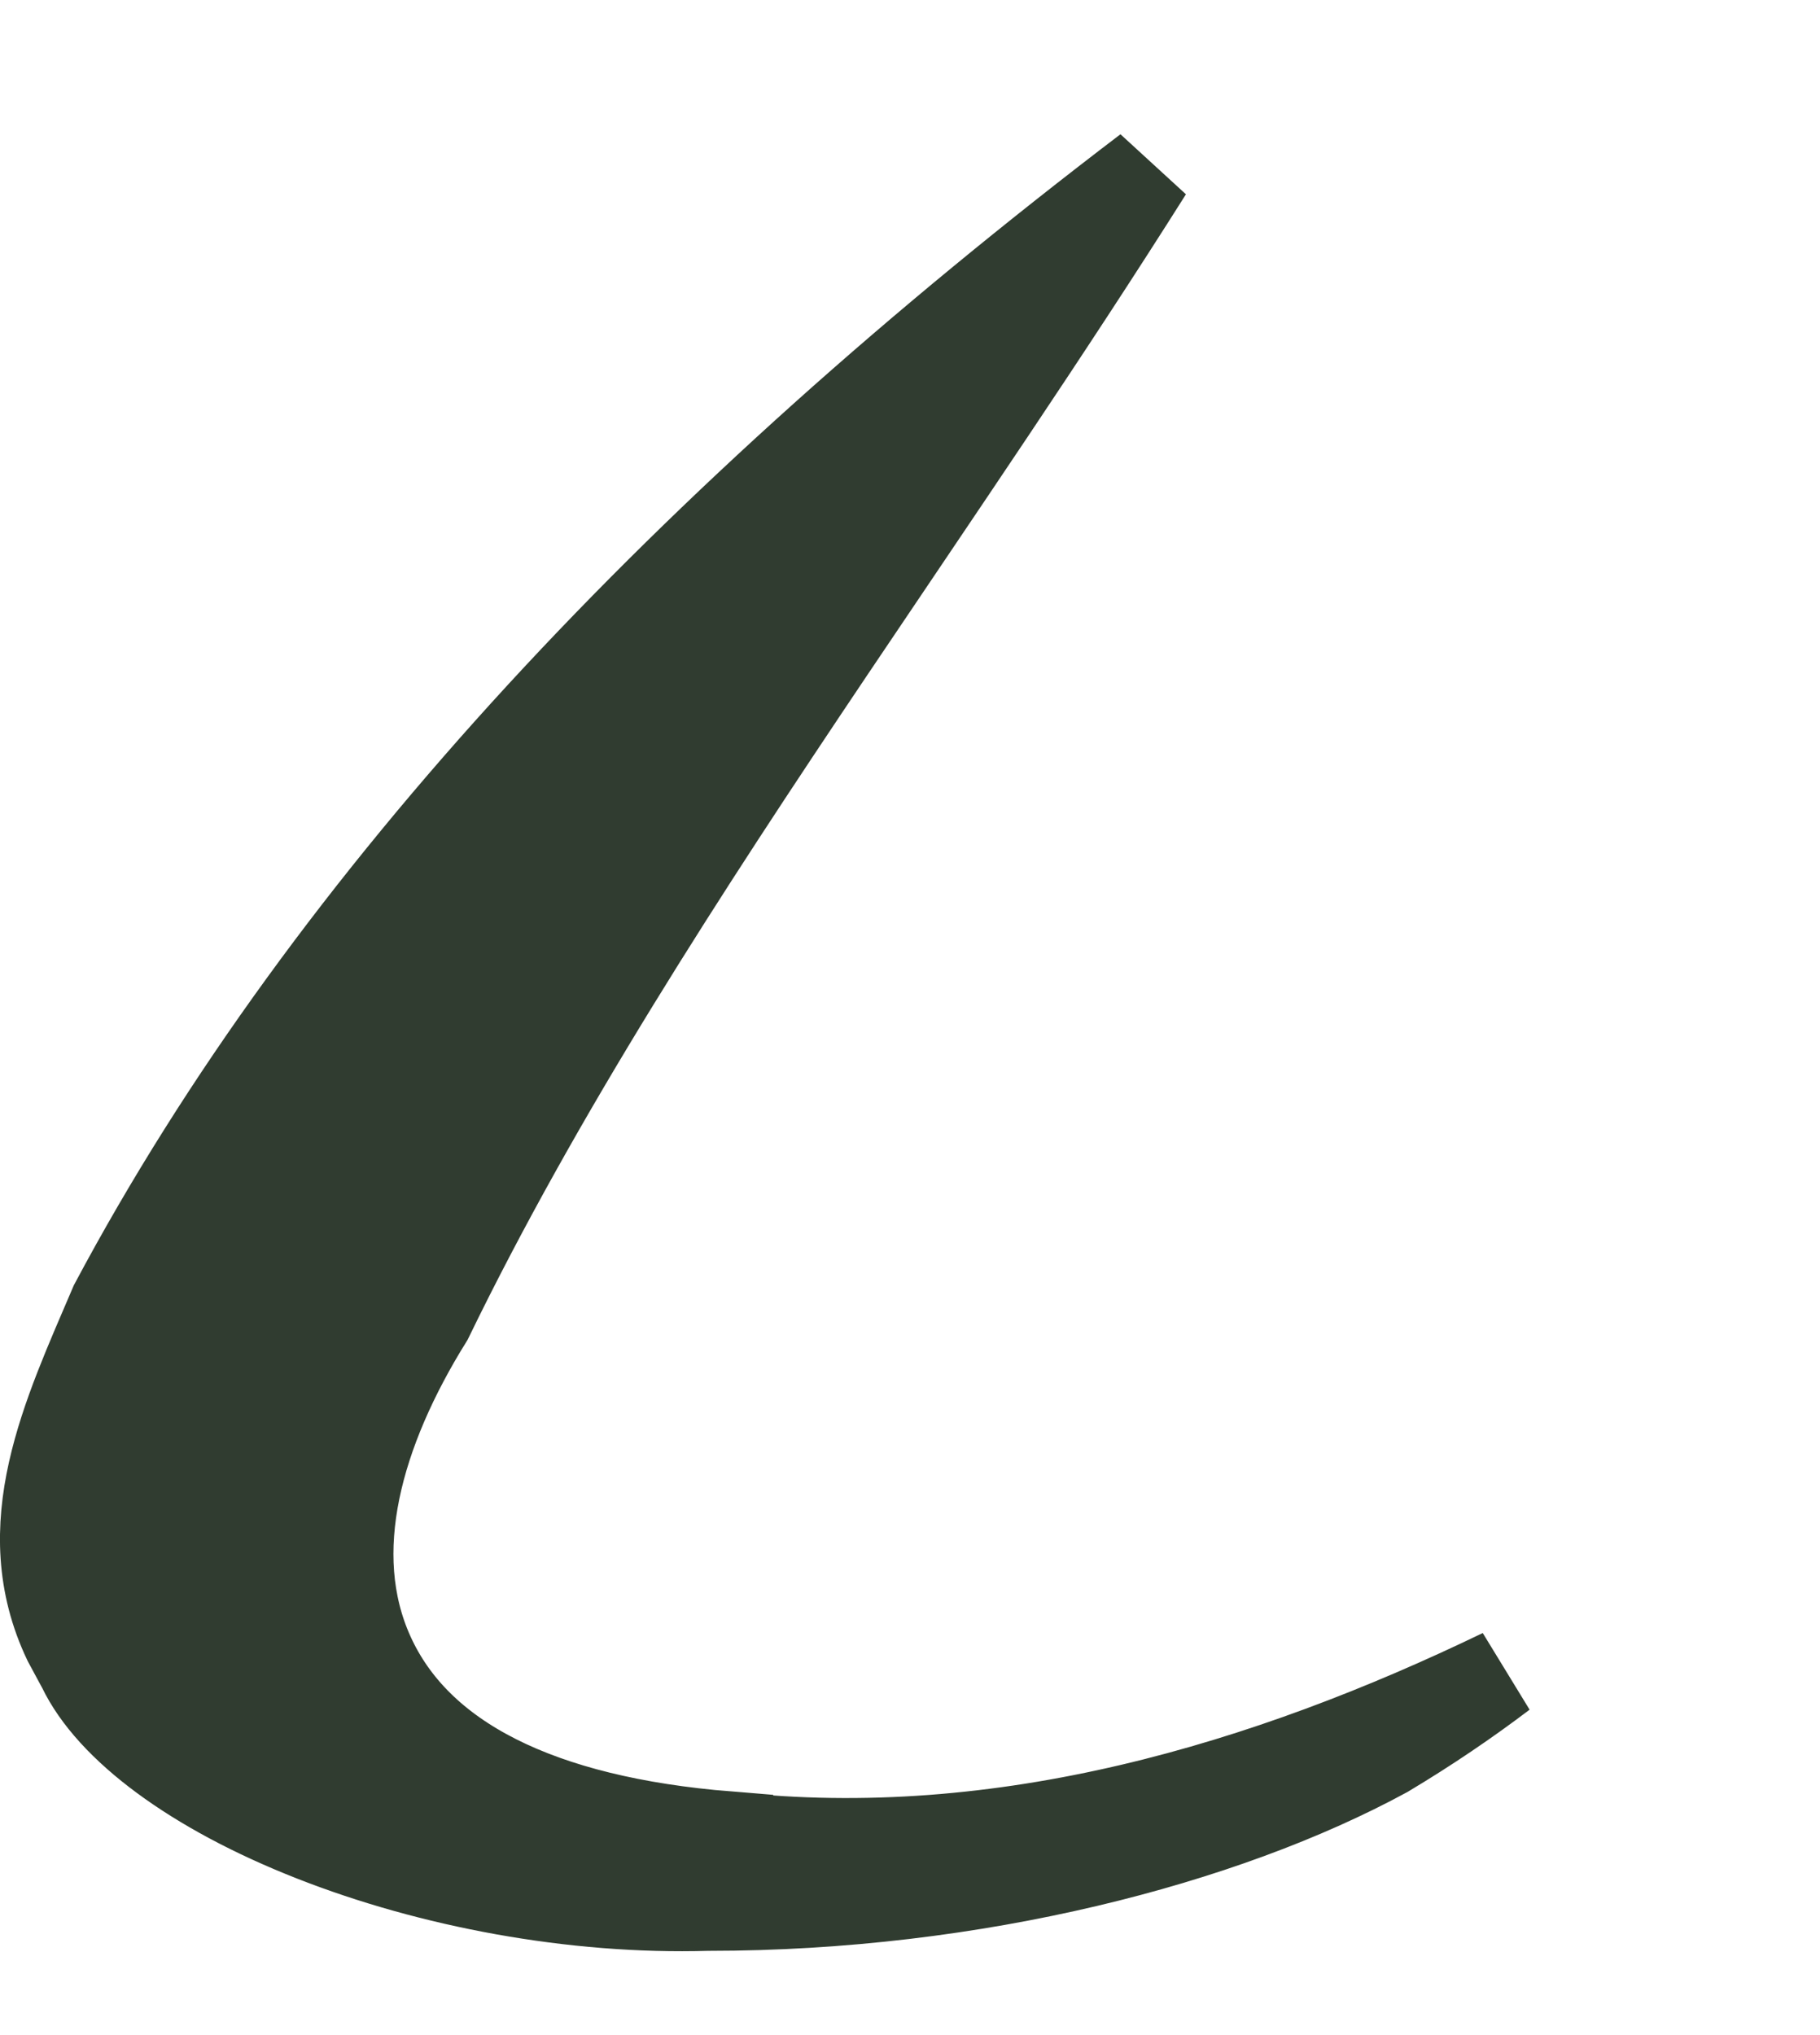 <?xml version="1.0" encoding="utf-8"?>
<svg xmlns="http://www.w3.org/2000/svg" fill="none" height="100%" overflow="visible" preserveAspectRatio="none" style="display: block;" viewBox="0 0 17 19" width="100%">
<path d="M10.721 1.589C9.771 3.094 8.754 4.576 7.755 6.062C6.37 8.123 5.025 10.191 3.998 12.305C3.346 13.352 3.016 14.493 3.45 15.451C3.894 16.431 5.033 17.004 6.801 17.146V17.148C9.372 17.432 11.848 16.68 14.033 15.626C13.699 15.879 13.336 16.126 12.938 16.364C11.432 17.182 9.107 17.792 6.621 17.792H6.609C5.355 17.829 4.022 17.576 2.928 17.146C1.809 16.707 1.036 16.123 0.77 15.568L0.761 15.551L0.751 15.533L0.635 15.318C0.128 14.253 0.625 13.224 1.07 12.182C3.095 8.382 6.458 4.831 10.721 1.589Z" fill="#303C30" id="Vector" stroke="#303C30" stroke-width="0.843"/>
</svg>